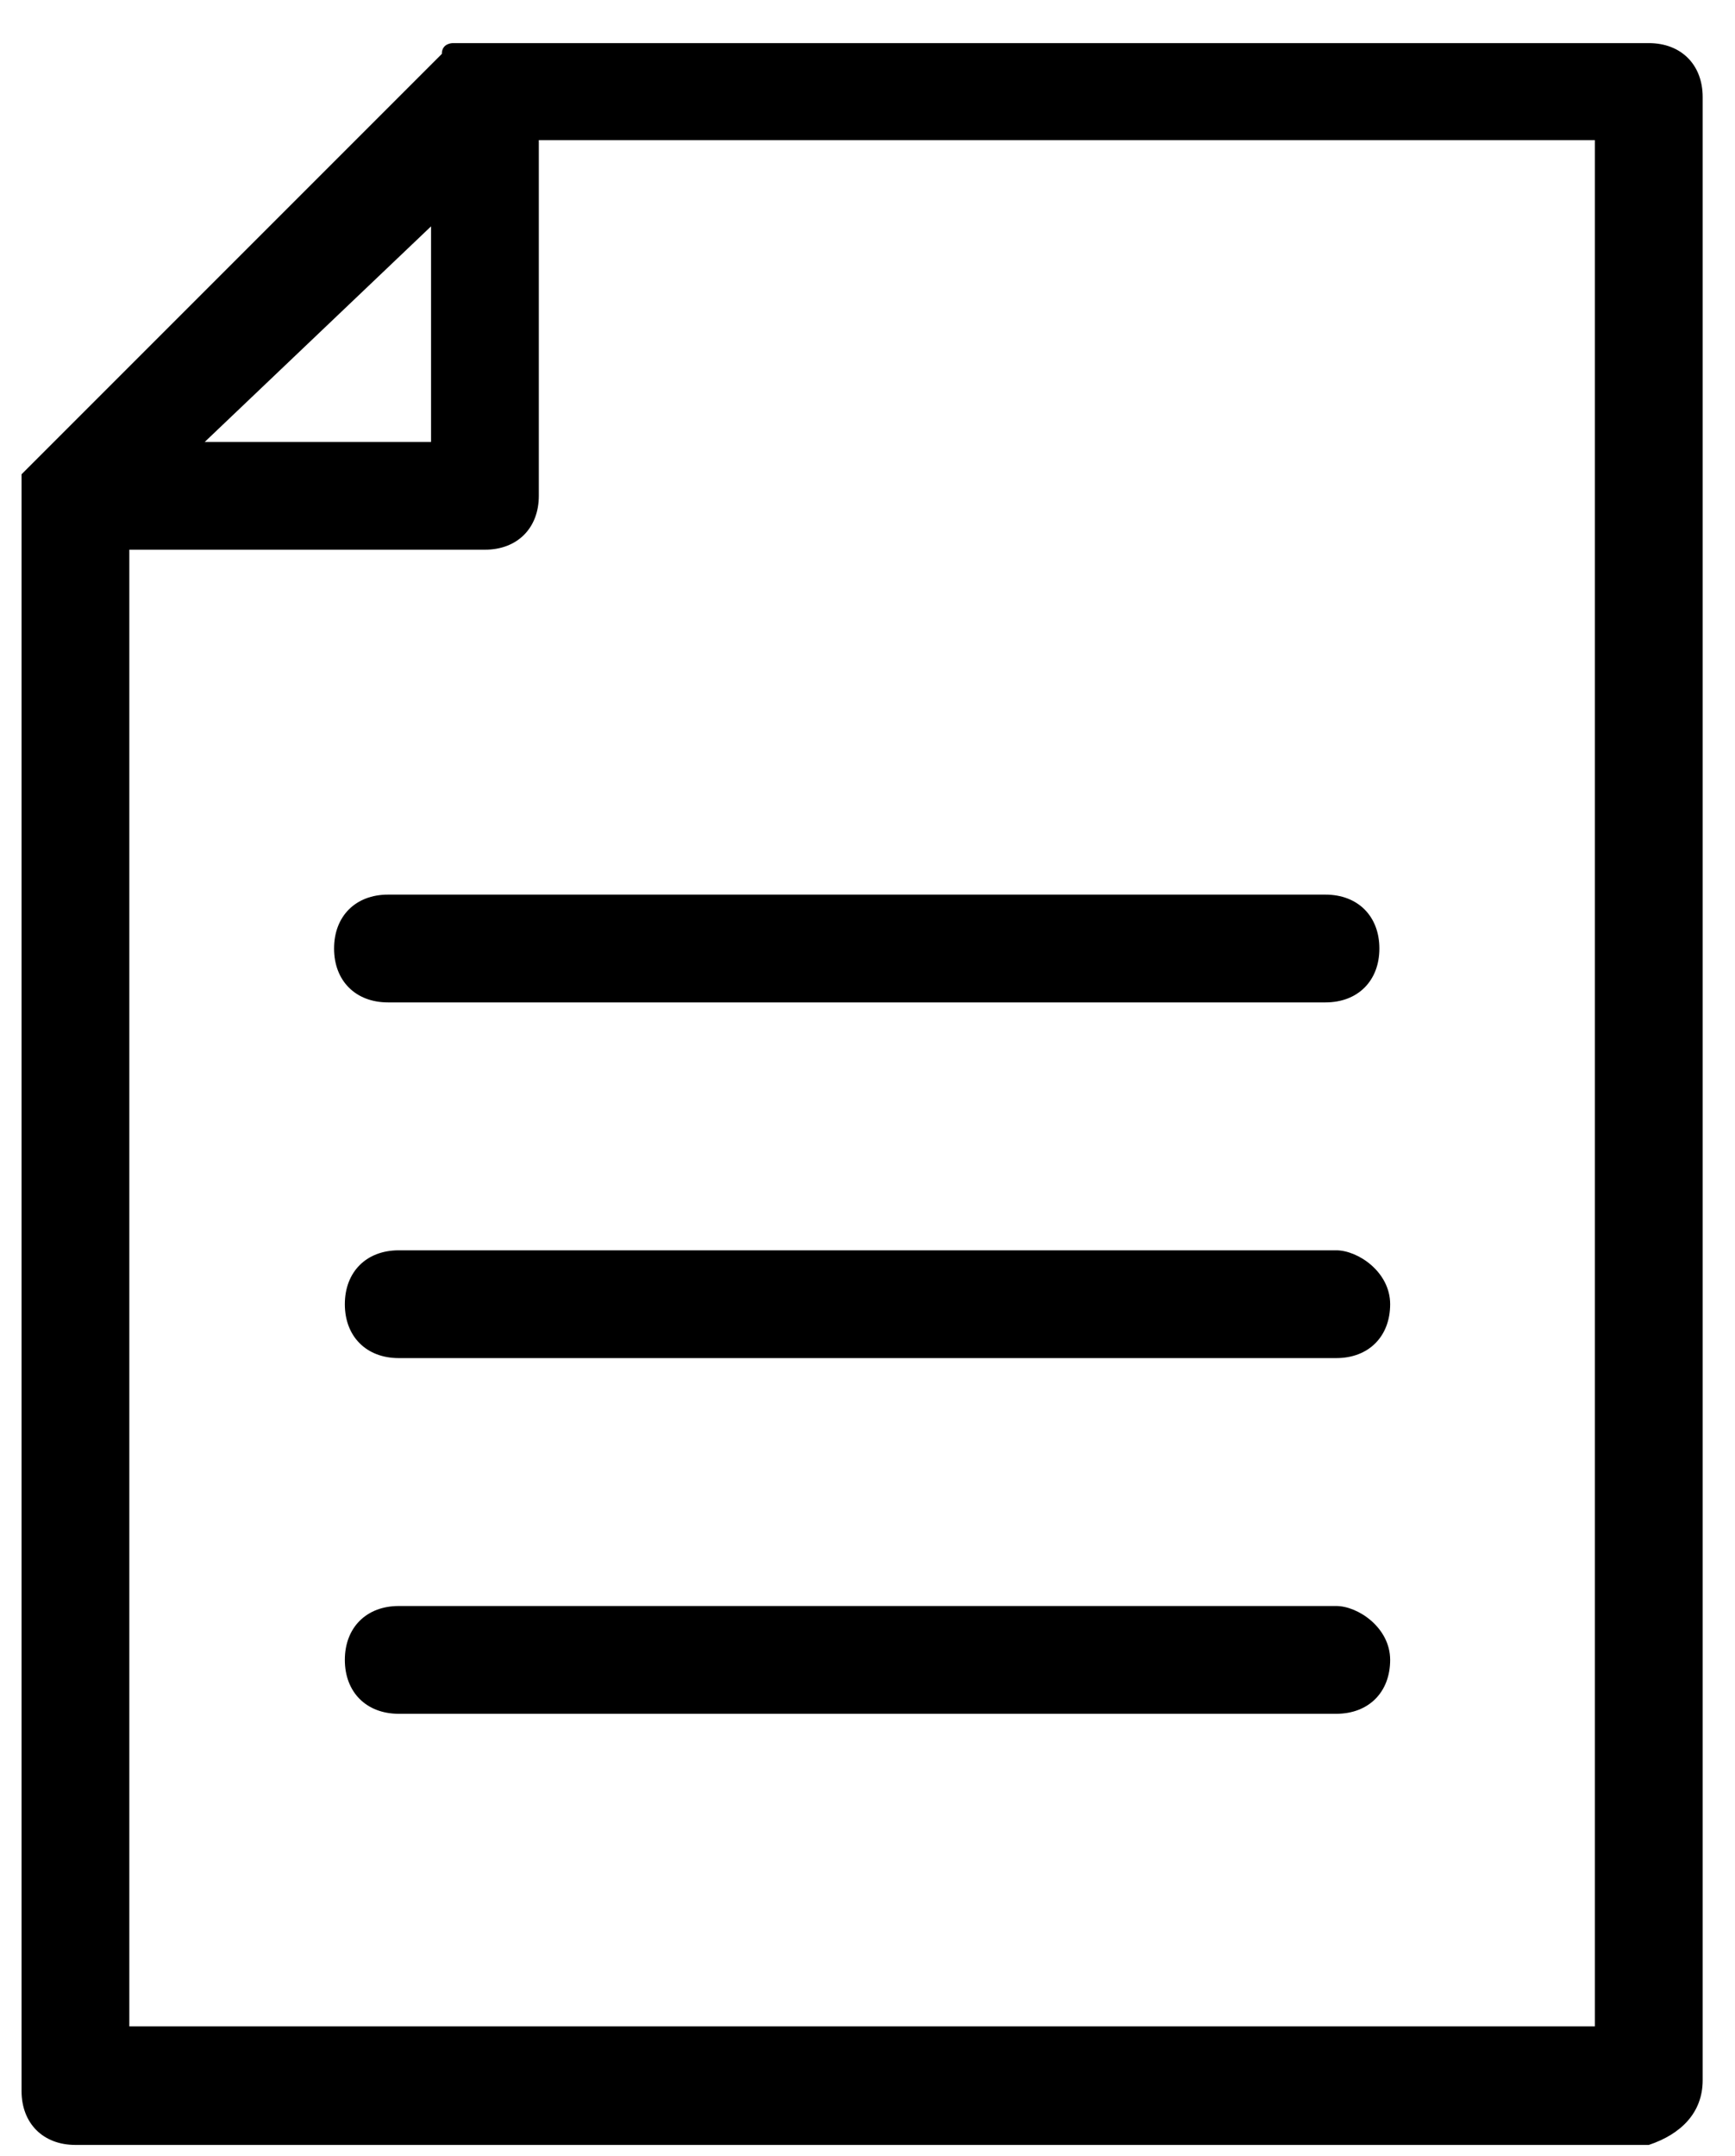 <?xml version="1.0" encoding="utf-8"?>
<!-- Generator: Adobe Illustrator 19.0.0, SVG Export Plug-In . SVG Version: 6.00 Build 0)  -->
<svg version="1.1" id="Layer_1" xmlns="http://www.w3.org/2000/svg" xmlns:xlink="http://www.w3.org/1999/xlink" x="0px" y="0px"
	 viewBox="-18 22.9 16.1 20" style="enable-background:new -18 22.9 16.1 20;" xml:space="preserve">
<g>
	<path d="M-2.2,42.2V23.8c0-0.3-0.2-0.5-0.5-0.5h-10.8c0,0-0.1,0-0.1,0c0,0,0,0-0.1,0c0,0,0,0,0,0c0,0,0,0-0.1,0c0,0,0,0,0,0
		c0,0-0.1,0-0.1,0.1l-3.8,3.8c0,0,0,0-0.1,0.1c0,0,0,0,0,0c0,0,0,0,0,0.1c0,0,0,0,0,0c0,0,0,0,0,0.1c0,0,0,0.1,0,0.1v14.7
		c0,0.3,0.2,0.5,0.5,0.5h14.6C-2.4,42.7-2.2,42.5-2.2,42.2z M-14,25V27h-2.1L-14,25z M-3.2,41.7h-13.6V28h3.3c0.3,0,0.5-0.2,0.5-0.5
		v-3.3h9.8L-3.2,41.7L-3.2,41.7z"/>
	<path d="M-14.4,31.2c-0.3,0-0.5,0.2-0.5,0.5s0.2,0.5,0.5,0.5h8.7c0.3,0,0.5-0.2,0.5-0.5s-0.2-0.5-0.5-0.5H-14.4z"/>
	<path d="M-5.6,34.5h-8.7c-0.3,0-0.5,0.2-0.5,0.5c0,0.3,0.2,0.5,0.5,0.5h8.7c0.3,0,0.5-0.2,0.5-0.5C-5.1,34.7-5.4,34.5-5.6,34.5z"/>
	<path d="M-5.6,37.8h-8.7c-0.3,0-0.5,0.2-0.5,0.5c0,0.3,0.2,0.5,0.5,0.5h8.7c0.3,0,0.5-0.2,0.5-0.5C-5.1,38-5.4,37.8-5.6,37.8z"/>
</g>
</svg>
